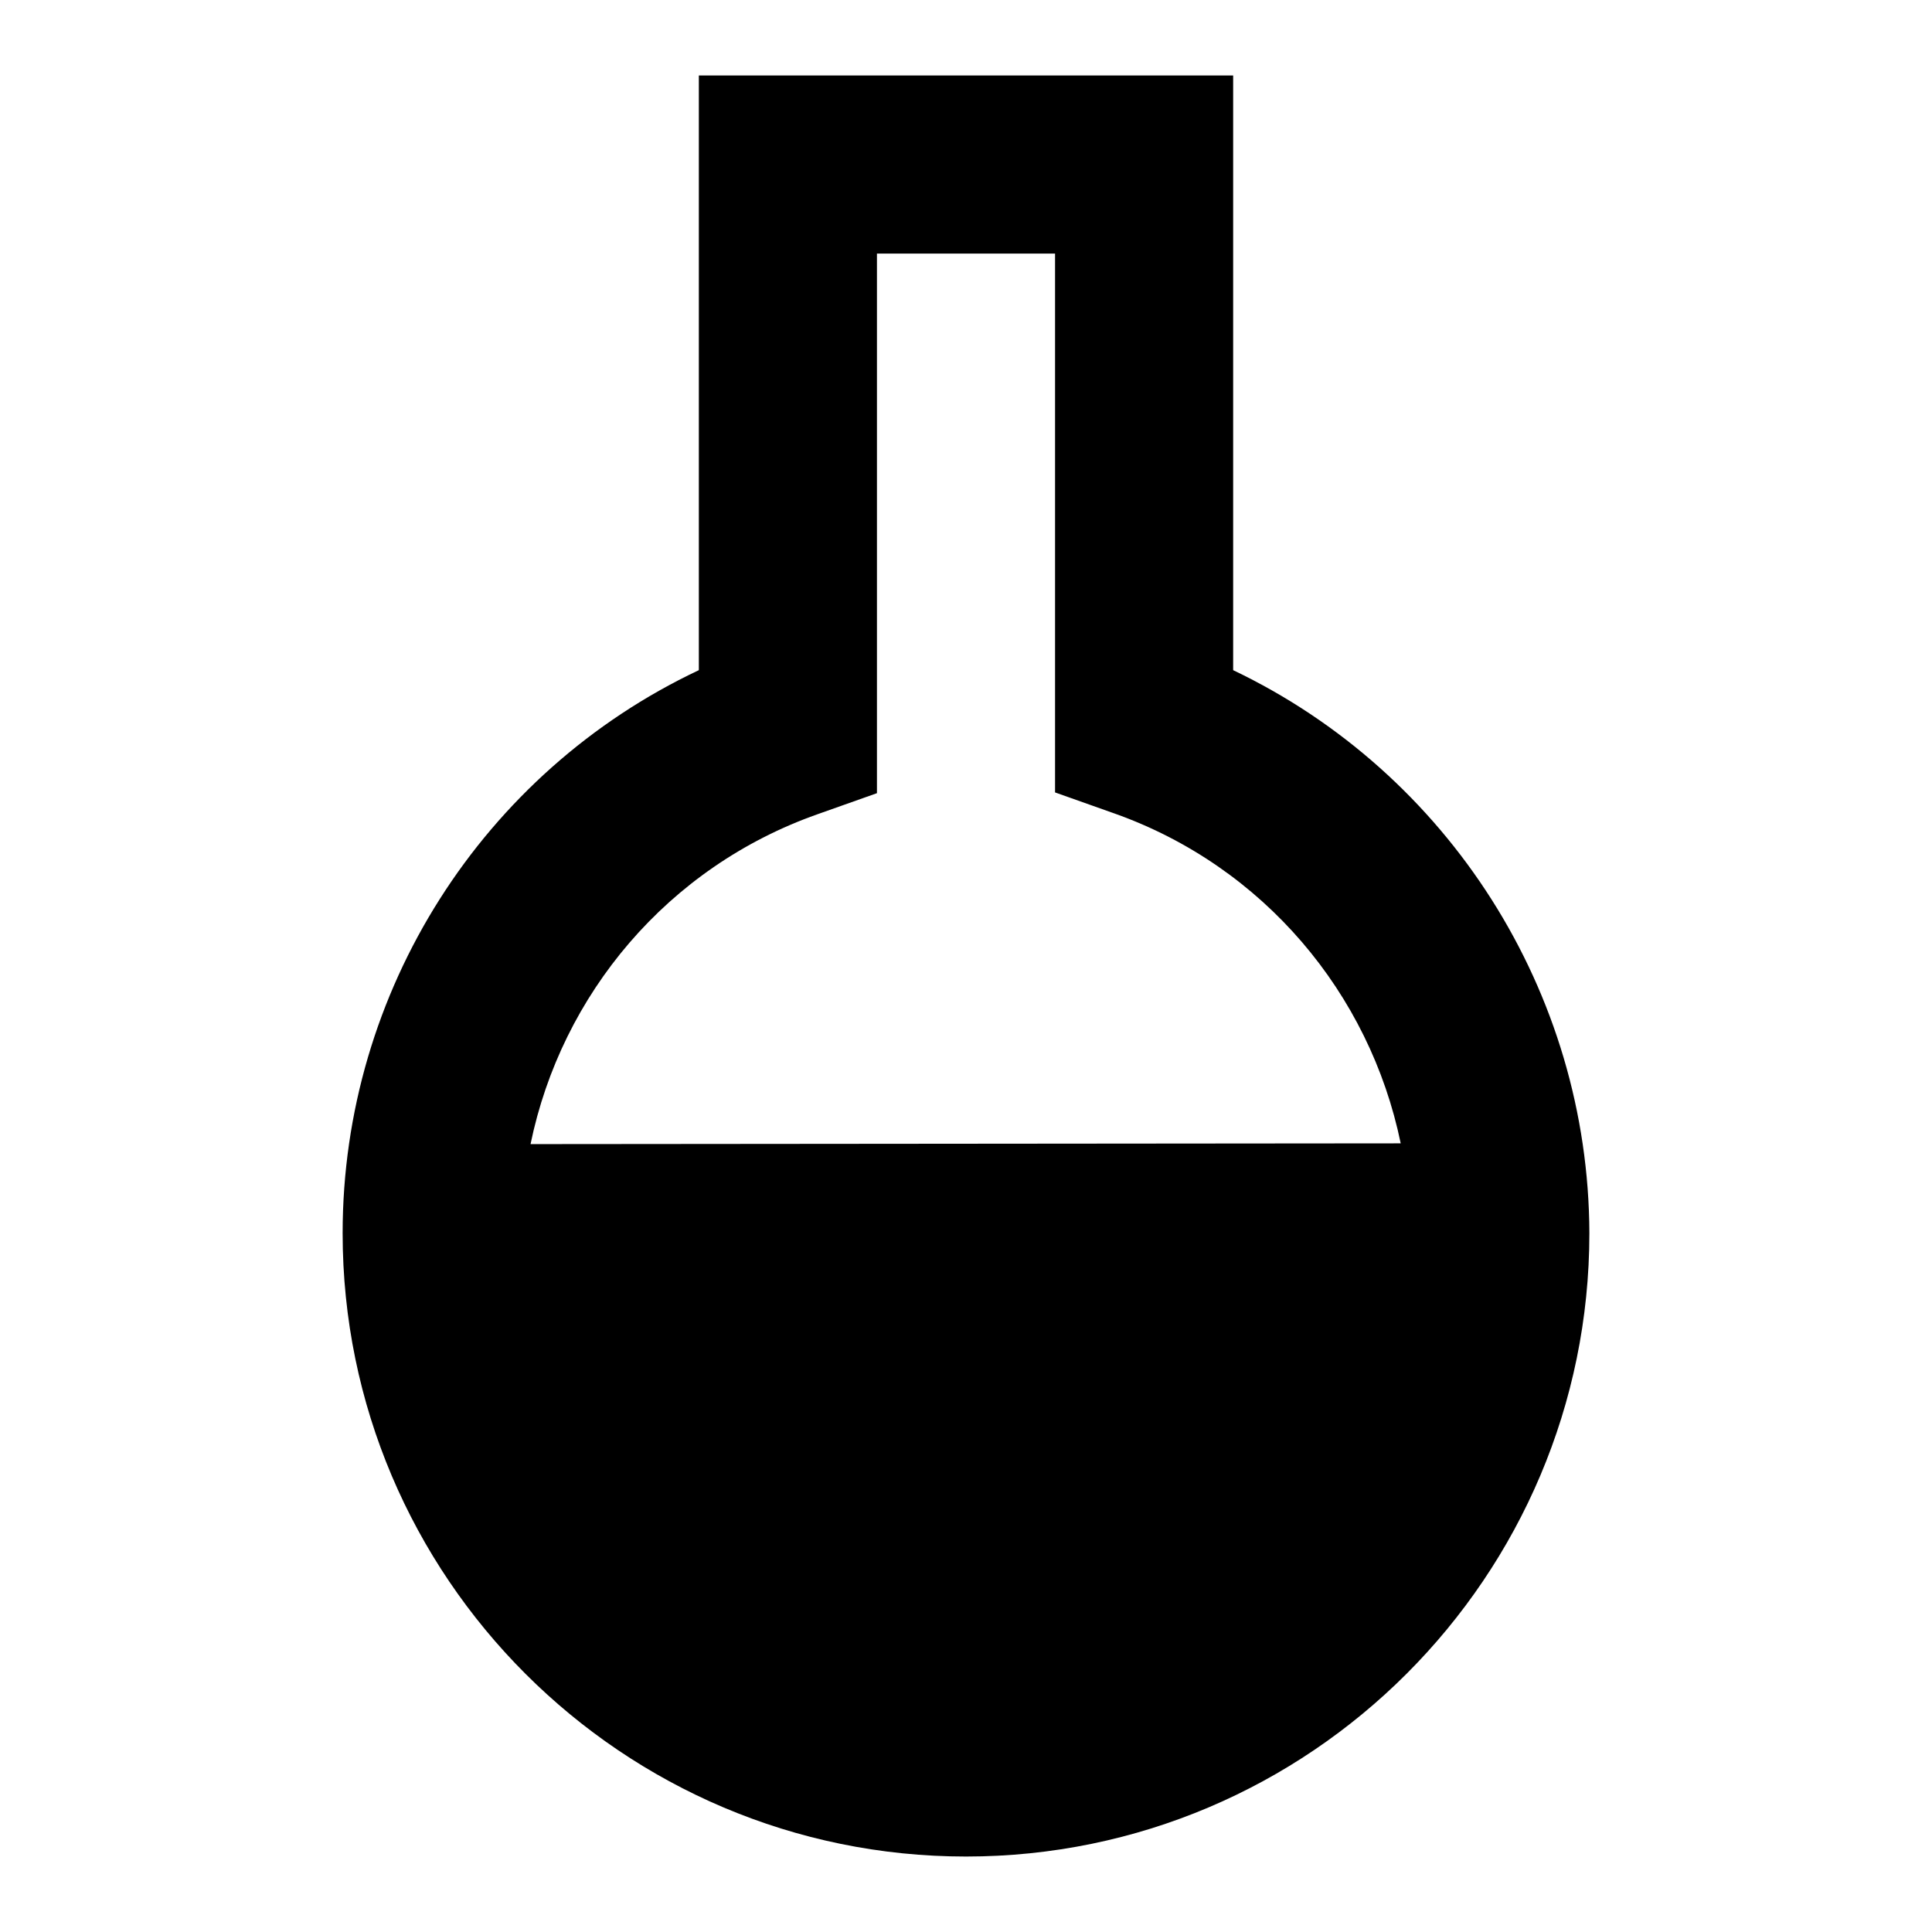 <?xml version="1.0" encoding="utf-8"?>
<!-- Svg Vector Icons : http://www.onlinewebfonts.com/icon -->
<!DOCTYPE svg PUBLIC "-//W3C//DTD SVG 1.1//EN" "http://www.w3.org/Graphics/SVG/1.1/DTD/svg11.dtd">
<svg version="1.1" xmlns="http://www.w3.org/2000/svg" xmlns:xlink="http://www.w3.org/1999/xlink" x="0px" y="0px" viewBox="0 0 256 256" enable-background="new 0 0 256 256" xml:space="preserve">
<g> <path fill="#000000" d="M163.4,88.8V10H92.6v78.8c-28.6,13.5-47.2,42.5-47.2,74.6c0,45.6,37.1,82.6,82.6,82.6 c45.6,0,82.6-37.1,82.6-82.6C210.5,131.4,191.9,102.4,163.4,88.8L163.4,88.8z M70.3,151.6c4.1-19.9,18.2-36.7,38-43.7l7.9-2.8V33.6 h23.6V105l7.9,2.8c19.7,7,33.8,23.8,37.9,43.7L70.3,151.6L70.3,151.6z"/></g>
</svg>